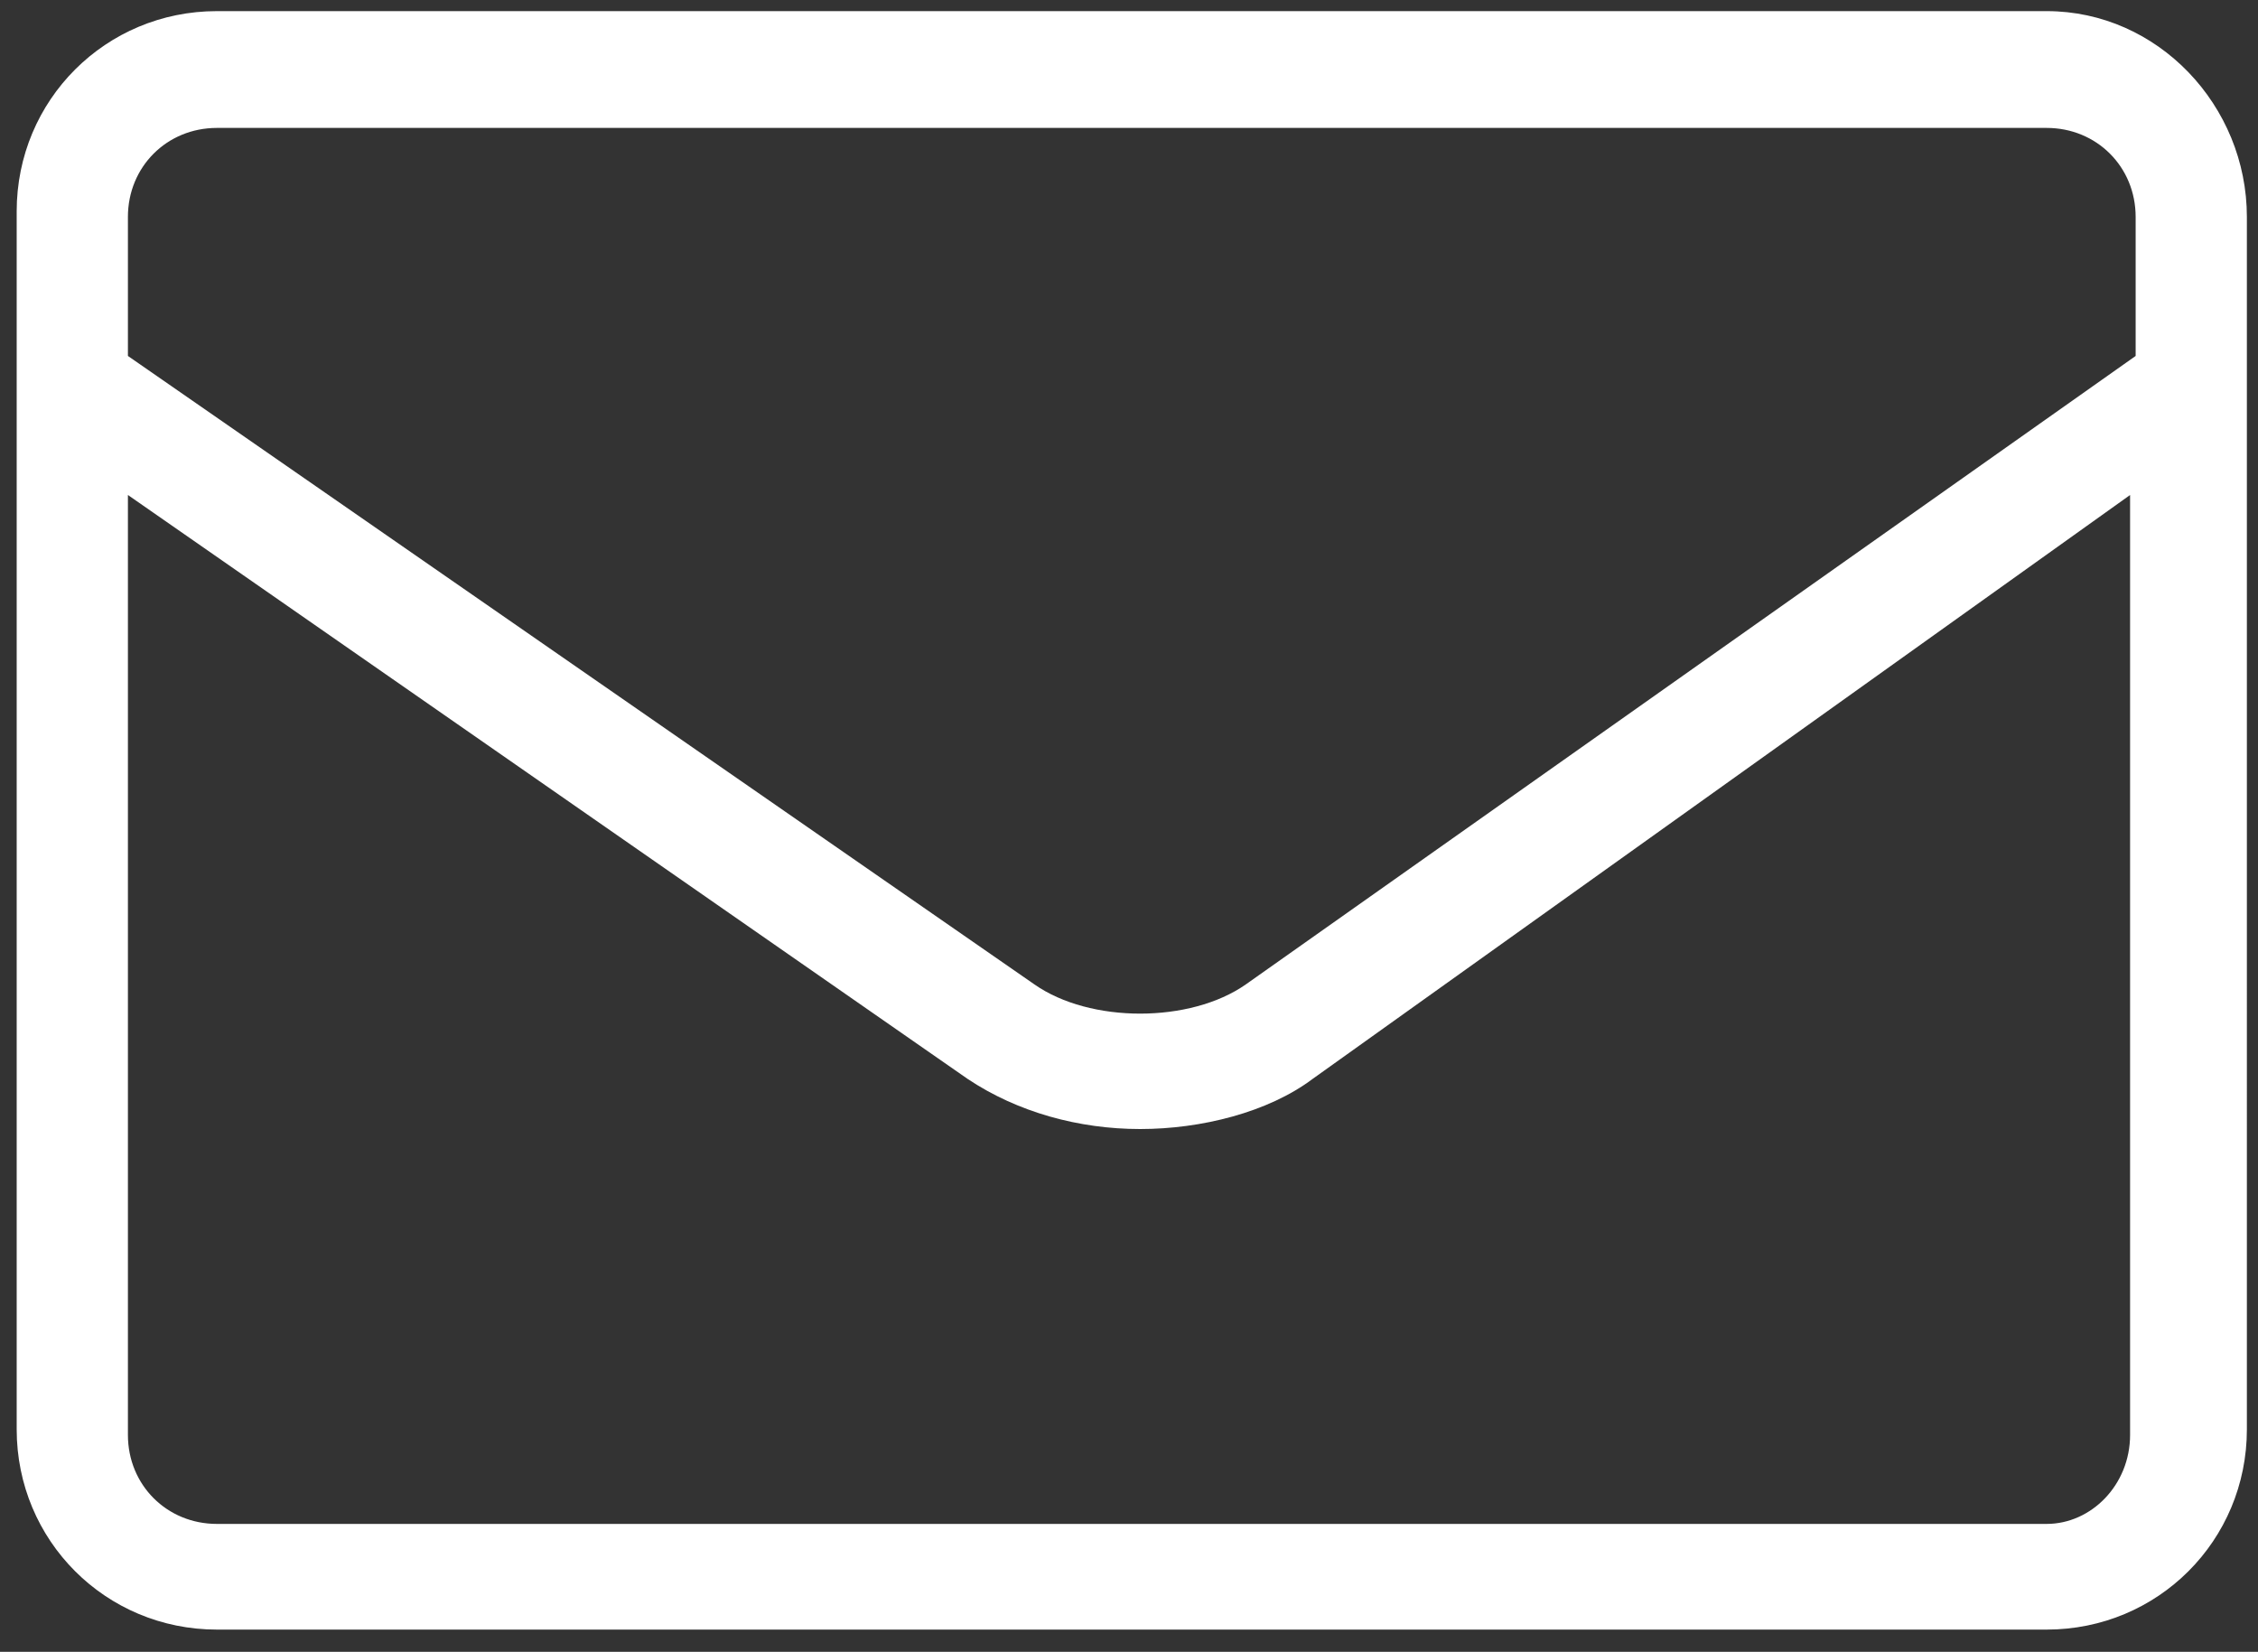 <?xml version="1.0" encoding="utf-8"?>
<!-- Generator: Adobe Illustrator 26.4.1, SVG Export Plug-In . SVG Version: 6.00 Build 0)  -->
<svg version="1.1" id="レイヤー_1" xmlns="http://www.w3.org/2000/svg" xmlns:xlink="http://www.w3.org/1999/xlink" x="0px"
	 y="0px" viewBox="0 0 40.6 29.7" style="enable-background:new 0 0 40.6 29.7;" xml:space="preserve">
<rect x="0" y="0" width="40.6" height="29.7" fill="#333333" stroke="none"/>
<style type="text/css">
	.st0{fill:#FFFFFF;}
</style>
<path class="st0" d="M36.8,0.2H3.9c-2,0-3.6,1.6-3.6,3.6v21.9c0,2,1.6,3.6,3.6,3.6h32.9c2,0,3.6-1.6,3.6-3.6V3.9
	C40.4,1.9,38.8,0.2,36.8,0.2z M3.9,2.3h32.9c0.9,0,1.6,0.7,1.6,1.6v2.5L22.4,17.7c-1,0.7-2.8,0.7-3.8,0L2.3,6.4V3.9
	C2.3,3,3,2.3,3.9,2.3z M36.8,27.4H3.9c-0.9,0-1.6-0.7-1.6-1.6V8.9l15.1,10.5c0.9,0.6,2,0.9,3.1,0.9c1.1,0,2.3-0.3,3.1-0.9L38.3,8.9
	v16.9C38.3,26.7,37.6,27.4,36.8,27.4z"/>
</svg>
